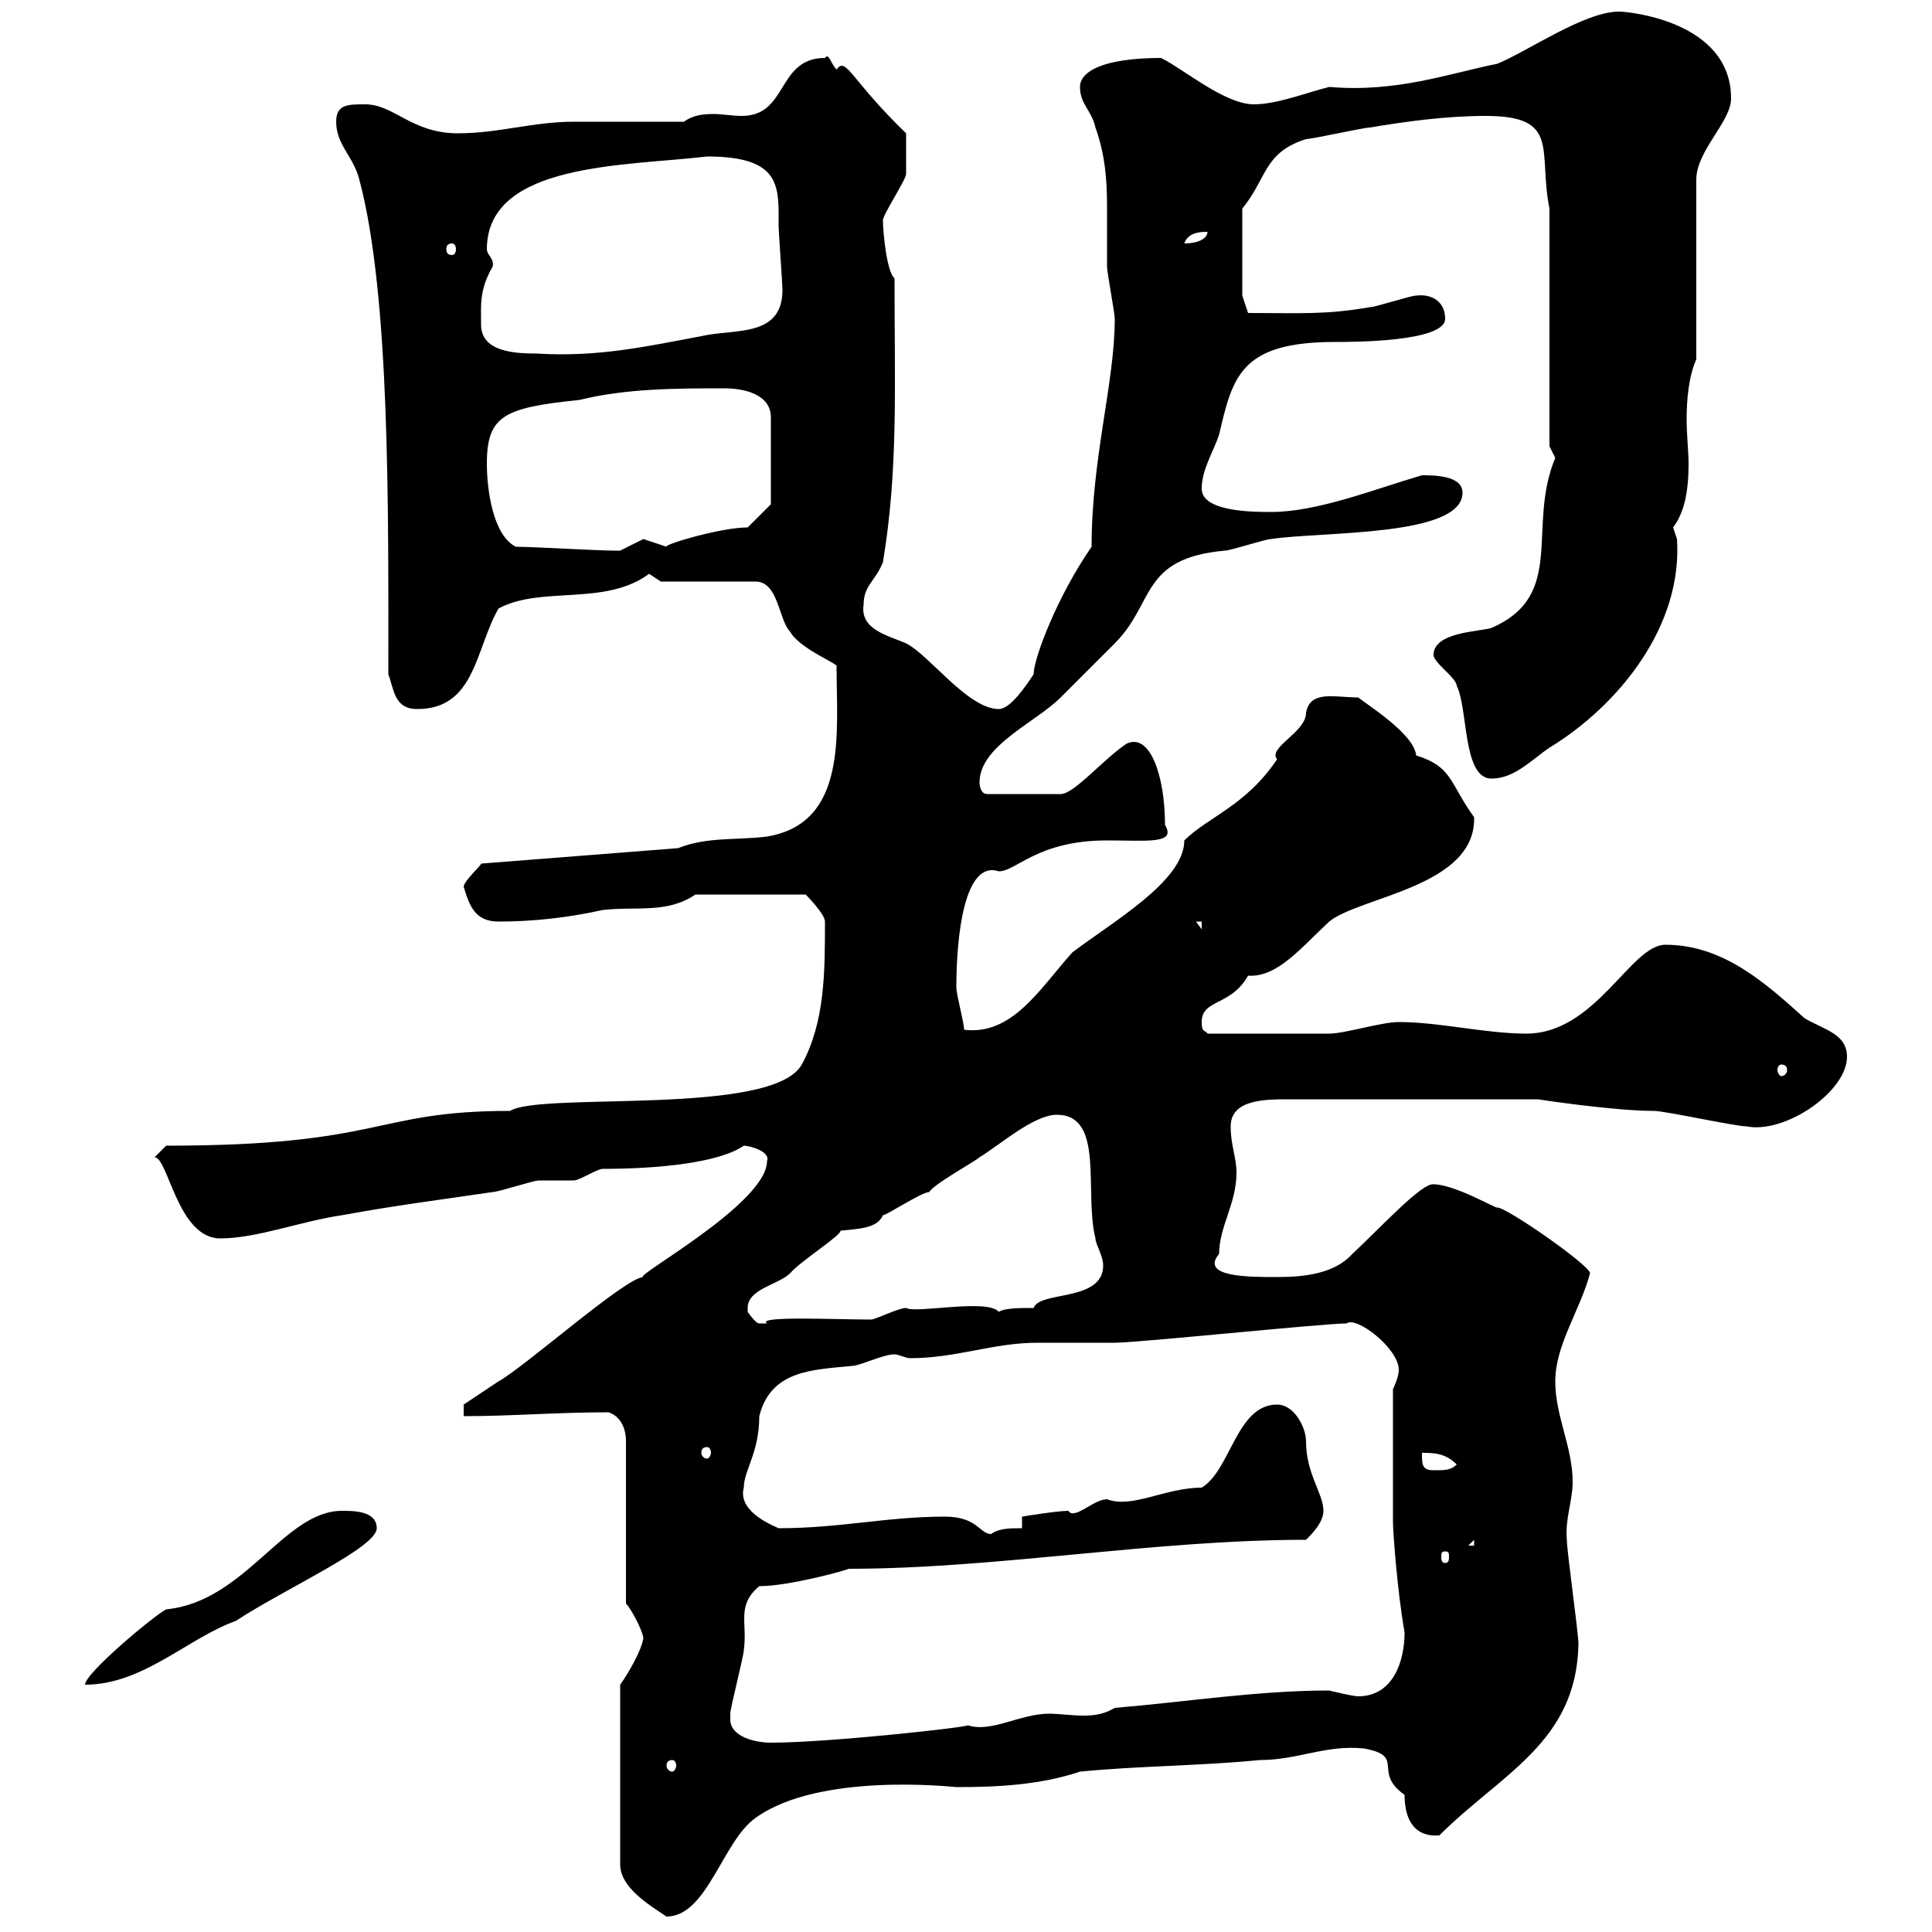 <svg xmlns="http://www.w3.org/2000/svg" xmlns:xlink="http://www.w3.org/1999/xlink" width="300" height="300"><path d="M96.30 261.60L96.30 289.50C96.30 293.10 100.80 295.80 103.50 297.60C109.80 297.60 112.20 285.90 117.30 282.30C127.20 275.10 148.20 277.50 148.50 277.50C154.80 277.50 161.40 277.20 167.70 275.10C176.70 274.20 186.60 274.20 195.60 273.30C201.60 273.30 205.80 270.90 211.80 271.50C218.40 272.70 213 275.10 218.10 278.70C218.10 282.90 219.90 285.30 223.50 285C233.10 275.40 244.80 270.60 245.10 255.30C245.10 253.50 243.30 240.90 243.30 239.10C243 235.80 244.20 233.10 244.20 230.10C244.20 224.70 241.50 219.90 241.50 214.50C241.50 208.80 245.40 203.40 246.90 197.70C246.90 196.50 234 187.50 232.50 187.50C232.50 187.80 225.90 183.90 222.60 183.90C220.80 183.60 214.20 190.80 210 194.70C207.30 197.70 202.80 198.30 198.30 198.30C193.80 198.30 186.30 198.30 189.30 194.70C189.30 190.50 192 186.90 192 182.10C192 179.70 191.10 177.90 191.10 174.90C191.10 170.70 196.50 170.70 200.10 170.70L238.80 170.70C238.80 170.70 250.50 172.50 256.80 172.50C258.60 172.50 269.40 174.90 271.20 174.90C277.20 176.10 286.80 169.50 286.80 164.10C286.80 160.50 283.20 159.90 280.20 158.10C274.20 152.70 267.60 146.70 258.60 146.70C253.20 146.70 247.80 160.50 237 160.50C230.70 160.50 223.50 158.70 217.20 158.70C214.50 158.70 208.80 160.50 206.40 160.50L187.50 160.50C187.20 159.90 186.60 160.50 186.60 158.70C186.60 155.10 191.10 156.30 193.80 151.50C198.30 151.80 201.90 147.30 206.40 143.10C211.20 139.20 229.20 137.70 228.90 126.90C225 121.50 225.60 119.10 219.90 117.30C219.60 114 212.40 109.50 210.90 108.30C207.30 108.30 203.40 107.10 202.80 110.70C202.80 113.70 196.80 116.10 198.30 117.90C193.50 125.10 187.50 126.90 183.90 130.50C183.90 136.80 172.80 143.10 166.50 147.90C161.40 153.60 157.20 160.80 149.70 159.90C149.70 158.70 148.50 154.50 148.50 153.30C148.50 145.50 149.70 133.50 155.10 135.30C157.80 135.30 161.10 130.50 171.90 130.50C178.20 130.50 182.70 131.10 180.90 128.10C180.90 120.30 178.50 113.70 174.90 115.50C171.30 117.90 166.80 123.30 164.70 123.30L153.30 123.30C152.10 123.30 152.10 121.50 152.10 121.50C152.10 115.80 160.80 112.20 164.70 108.30C166.50 106.50 171.90 101.10 173.10 99.90C179.40 93.60 177 86.70 190.20 85.50C191.10 85.50 196.50 83.70 197.40 83.70C205.20 82.50 227.10 83.40 227.10 76.50C227.10 73.80 222.60 73.80 220.80 73.80C213.60 75.90 204.60 79.50 197.40 79.50C194.70 79.50 186.60 79.50 186.60 75.90C186.60 72.90 188.40 70.20 189.30 67.50C191.40 58.50 192.60 53.10 207.30 53.10C210 53.10 224.40 53.10 224.40 49.50C224.40 46.80 222.30 45.60 219.90 45.90C219 45.90 213.60 47.70 212.70 47.70C205.80 48.90 201.90 48.60 193.80 48.60L192.90 45.90L192.90 32.40C196.80 27.60 196.20 23.70 202.80 21.60C203.70 21.60 211.80 19.80 212.70 19.80C218.10 18.90 224.40 18 230.70 18C242.40 18 238.80 23.40 240.60 32.40L240.60 69.30C240.60 69.30 241.50 71.10 241.50 71.10C237 81.90 243.30 92.40 231.60 97.50C229.80 98.10 222.60 98.10 222.60 101.70C222.60 102.90 226.20 105.30 226.20 106.50C228 110.10 227.10 120.90 231.60 120.90C235.20 120.90 237.90 117.90 240.60 116.10C251.40 109.50 261.30 97.20 260.40 83.70C260.40 83.70 259.80 81.90 259.80 81.90C261.60 79.50 262.20 76.20 262.20 72C262.20 70.20 261.90 67.50 261.90 65.10C261.90 62.10 262.20 58.50 263.40 55.80L263.40 27.90C263.40 23.40 268.80 18.90 268.80 15.30C268.80 3.30 252.90 1.80 251.40 1.80C246 1.80 237 8.10 232.50 9.90C225 11.40 216.90 14.40 206.40 13.50C202.80 14.40 198.30 16.20 194.70 16.20C190.20 16.20 183.90 10.80 180.30 9C171.30 9 167.70 11.10 167.70 13.50C167.70 16.20 169.50 17.10 170.10 19.80C171.60 24 171.90 27.90 171.90 32.10C171.90 35.10 171.90 38.40 171.90 41.40C171.90 42.30 173.10 48.60 173.10 49.50C173.10 59.40 169.50 71.10 169.50 84.90C164.10 92.70 160.50 102.30 160.50 104.70C159.30 106.50 156.90 110.10 155.10 110.10C150.30 110.10 144.30 101.70 140.70 99.90C138 98.70 133.50 97.80 134.10 93.90C134.10 90.90 135.90 90.30 137.10 87.30C139.50 72.90 138.90 60 138.90 43.20C137.70 42.30 137.10 36 137.10 34.20C137.10 33.30 140.70 27.90 140.70 27C140.70 25.80 140.70 24.90 140.70 20.70C132 12.30 131.40 8.70 129.90 10.80C129 9.90 128.70 8.10 128.10 9C120.60 9 122.40 18 115.20 18C113.70 18 112.20 17.70 110.70 17.70C108.90 17.70 107.40 18 106.20 18.90C103.50 18.90 91.80 18.90 89.10 18.90C82.80 18.90 77.40 20.70 71.10 20.70C63.90 20.70 61.20 16.20 56.70 16.20C54 16.20 52.20 16.20 52.20 18.90C52.20 22.50 54.90 24.30 55.80 27.90C60.60 45.90 60.30 79.20 60.30 104.70C61.20 107.10 61.20 110.10 64.80 110.10C73.80 110.10 73.80 100.80 77.40 94.50C84 90.90 93.90 94.20 100.80 89.10C100.80 89.10 102.60 90.30 102.60 90.30L117.30 90.30C120.90 90.30 120.90 96.30 122.70 98.10C124.20 100.80 130.50 103.20 129.90 103.50C129.90 113.70 131.70 127.80 119.10 129.90C114.30 130.50 109.80 129.90 105.30 131.70L74.70 134.10C75 134.10 72 136.80 72 137.70C72.90 140.70 73.80 143.10 77.40 143.10C82.80 143.10 88.20 142.50 93.60 141.30C99 140.70 103.50 141.90 108 138.90L125.10 138.90C125.10 138.90 128.10 141.90 128.10 143.10C128.10 150.90 128.10 158.70 124.50 165.30C120 173.40 84 169.50 79.20 172.50C57.90 172.50 59.70 177.90 25.80 177.90C25.80 177.90 24 179.70 24 179.70C26.10 179.70 27.60 192.30 34.20 192.30C39.90 192.30 46.80 189.60 53.10 188.70C61.20 187.20 68.40 186.30 76.50 185.10C77.40 185.10 82.80 183.30 83.70 183.30C84.60 183.30 88.20 183.30 89.10 183.30C90 183.30 92.70 181.50 93.60 181.50C102 181.50 111.60 180.60 115.50 177.90C116.40 177.90 119.70 178.80 119.10 180.30C119.10 186.90 98.10 198.30 99.90 198.30C97.20 198.30 81.30 212.40 77.40 214.50C75.60 215.70 72 218.10 72 218.10L72 219.90C79.50 219.90 86.40 219.30 94.50 219.30C96.30 219.90 97.20 221.70 97.20 223.80L97.20 249C98.10 249.90 99.90 253.50 99.90 254.40C99.60 256.20 97.80 259.50 96.30 261.60ZM104.40 273.30C104.70 273.30 105 273.60 105 274.20C105 274.50 104.70 275.10 104.40 275.10C103.80 275.10 103.50 274.50 103.50 274.20C103.50 273.60 103.80 273.30 104.40 273.30ZM113.40 267C113.40 266.10 113.40 266.10 113.40 266.10C113.40 265.20 115.50 257.10 115.50 256.20C116.10 252 114.30 249.30 117.90 246.30C122.70 246.30 132.30 243.60 131.70 243.60C154.80 243.60 179.10 239.10 202.80 239.10C203.70 238.20 205.50 236.40 205.50 234.60C205.50 231.90 202.80 228.90 202.80 223.80C202.80 221.70 201 218.10 198.30 218.10C192 218.10 191.10 228.30 186.60 231C180.90 231 175.80 234.30 171.90 232.80C169.80 232.80 166.80 236.10 165.90 234.60C164.10 234.60 158.70 235.50 158.70 235.50L158.70 237.30C156.90 237.30 155.10 237.30 153.90 238.20C152.10 238.20 151.80 235.50 146.70 235.50C137.70 235.50 130.50 237.30 120.90 237.30C118.80 236.40 114.60 234.30 115.50 231C115.50 228.30 117.90 225.60 117.90 219.90C119.70 212.70 126.30 212.70 132.30 212.10C133.50 212.10 137.10 210.30 138.90 210.30C139.50 210.30 140.70 210.90 141.30 210.90C148.50 210.90 154.20 208.50 161.10 208.50C162.30 208.50 171.90 208.50 173.10 208.50C176.70 208.50 205.50 205.50 209.10 205.50C210.60 204.30 217.20 209.40 217.20 212.70C217.20 213.90 216.30 215.70 216.30 215.70L216.30 236.40C216.30 237.60 216.90 246.60 218.10 253.50C218.10 258 216.30 263.40 210.90 263.40C210 263.40 206.40 262.50 206.40 262.50C195.30 262.50 183.90 264.30 173.10 265.20C171.60 266.10 170.10 266.40 168.30 266.40C166.50 266.40 164.40 266.10 162.90 266.10C158.40 266.10 153.90 269.10 150.30 267.90C150.30 268.20 128.70 270.60 119.70 270.60C117.30 270.60 113.40 269.70 113.40 267ZM53.10 234.60C44.10 234.60 38.10 248.70 25.80 249.90C24 250.80 13.20 259.80 13.20 261.60C22.20 261.60 29.10 254.40 36.60 251.70C44.40 246.60 58.50 240.30 58.50 237.30C58.50 234.60 54.90 234.60 53.10 234.60ZM224.40 240.90C225 240.90 225 241.20 225 241.80C225 242.10 225 242.70 224.40 242.70C223.80 242.70 223.80 242.10 223.80 241.80C223.80 241.20 223.80 240.90 224.40 240.90ZM228.90 239.10L228.90 240L228 240ZM220.80 225.60C222.60 225.60 224.40 225.60 226.20 227.40C225.30 228.30 224.40 228.30 222.60 228.30C220.80 228.30 220.80 227.40 220.80 225.60ZM109.80 224.70C110.10 224.70 110.40 225 110.40 225.60C110.40 225.90 110.10 226.50 109.80 226.50C109.20 226.50 108.90 225.90 108.90 225.60C108.90 225 109.20 224.70 109.80 224.70ZM116.10 203.70C116.10 203.70 116.10 203.40 116.10 203.10C116.10 200.10 120.90 199.50 122.70 197.70C124.20 195.90 130.80 191.70 130.50 191.10C133.20 190.80 136.20 190.80 137.10 188.70C137.70 188.70 143.10 185.10 144.30 185.10C144.90 183.90 151.50 180.30 152.10 179.70C155.10 177.90 160.50 173.10 164.10 173.10C171.60 173.10 168.30 185.10 170.10 192.30C170.10 193.20 171.30 195 171.30 196.50C171.30 202.20 161.40 200.40 160.50 203.10C158.40 203.10 156 203.10 155.10 203.70C153.30 201.60 142.20 204 140.70 203.10C139.50 203.10 135.90 204.90 135.30 204.90C129.90 204.90 117.30 204.30 119.10 205.50C119.10 205.50 119.10 205.50 117.90 205.50C117.30 205.50 116.10 203.70 116.10 203.70ZM276.60 165.30C277.20 165.30 277.50 165.60 277.50 166.20C277.50 166.50 277.20 167.10 276.60 167.10C276.30 167.10 276 166.50 276 166.20C276 165.60 276.30 165.30 276.60 165.30ZM185.70 143.10L186.60 143.10L186.60 144.30ZM80.10 84.90C76.50 83.10 75.60 75.90 75.60 72C75.60 64.50 78.30 63.30 90 62.10C97.20 60.30 105.30 60.30 112.50 60.30C115.50 60.30 119.70 61.20 119.70 64.80L119.70 78.30L116.10 81.90C111.90 81.90 102.90 84.60 103.50 84.90C103.50 84.90 99.90 83.70 99.90 83.70C99.90 83.70 96.30 85.50 96.30 85.50C95.40 85.50 95.40 85.50 95.40 85.50C92.70 85.50 82.80 84.90 80.10 84.90ZM74.70 50.40C74.70 47.40 74.40 45 76.50 41.40C76.80 40.20 75.60 39.60 75.60 38.70C75.60 25.20 97.20 25.80 109.80 24.30C121.50 24.30 120.90 29.10 120.90 35.10C120.90 36 121.50 44.10 121.50 45C121.50 52.50 114 51 108.90 52.20C100.80 53.70 93 55.50 83.40 54.90C79.80 54.90 74.70 54.60 74.70 50.40ZM70.20 37.80C70.50 37.80 70.80 38.10 70.80 38.70C70.80 39.30 70.50 39.60 70.20 39.60C69.60 39.60 69.30 39.30 69.30 38.70C69.30 38.10 69.60 37.80 70.20 37.80ZM187.50 36C187.50 36.90 186.30 37.80 183.90 37.80C184.50 36 186.60 36 187.50 36Z"/></svg>